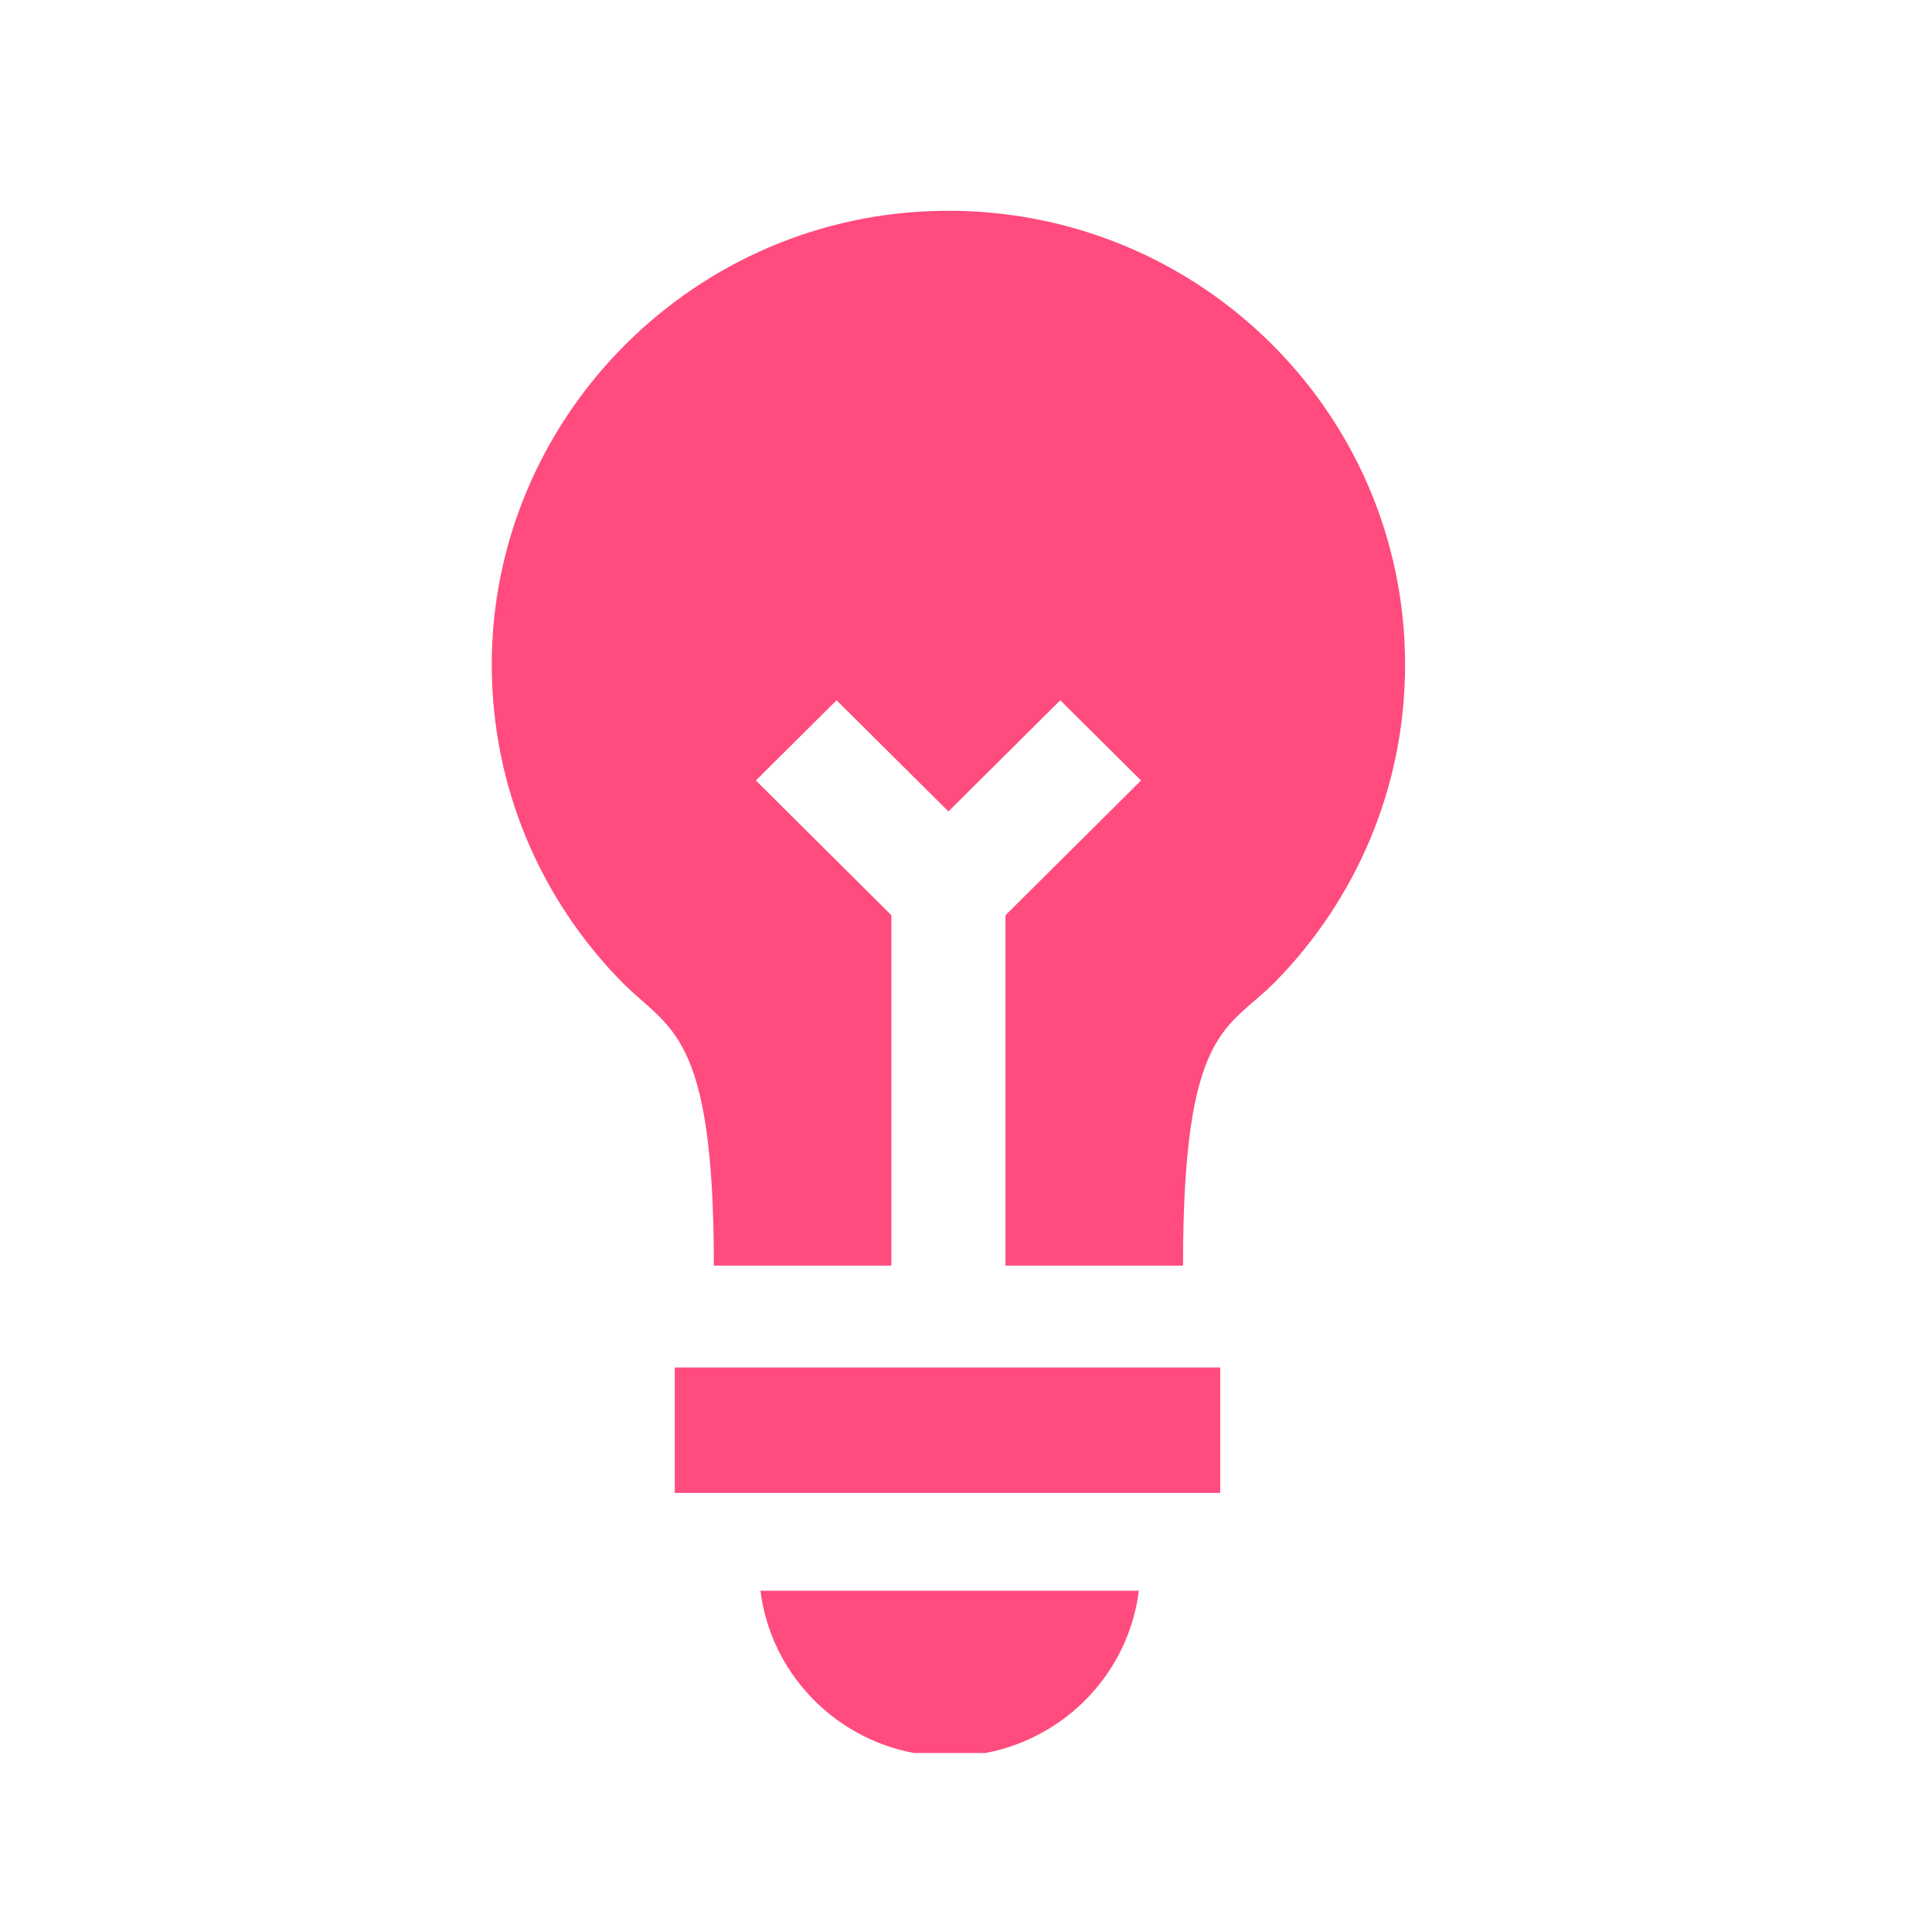 <svg width="55" height="55" viewBox="0 0 55 55" fill="none" xmlns="http://www.w3.org/2000/svg">
<path d="M34.737 42.5H19.21V38.93H34.737V42.5Z" fill="#FF4B7D"/>
<path d="M21.648 45.285C21.94 47.609 23.722 49.473 26.016 49.905L28.052 49.905C30.347 49.473 32.129 47.609 32.421 45.285L21.648 45.285Z" fill="#FF4B7D"/>
<path d="M26.494 6.01C19.54 6.272 13.991 12.022 14 18.939C14.004 22.442 15.411 25.618 17.691 27.944C19.047 29.325 20.322 29.31 20.322 36.03H25.375V26.054L21.518 22.219L23.816 19.935L27 23.1L30.184 19.935L32.483 22.219L28.625 26.054V36.03H33.678C33.678 29.205 34.955 29.324 36.311 27.942C38.594 25.613 40 22.431 40 18.923C40 11.619 33.904 5.73 26.494 6.01Z" fill="#FF4B7D"/>
</svg>
